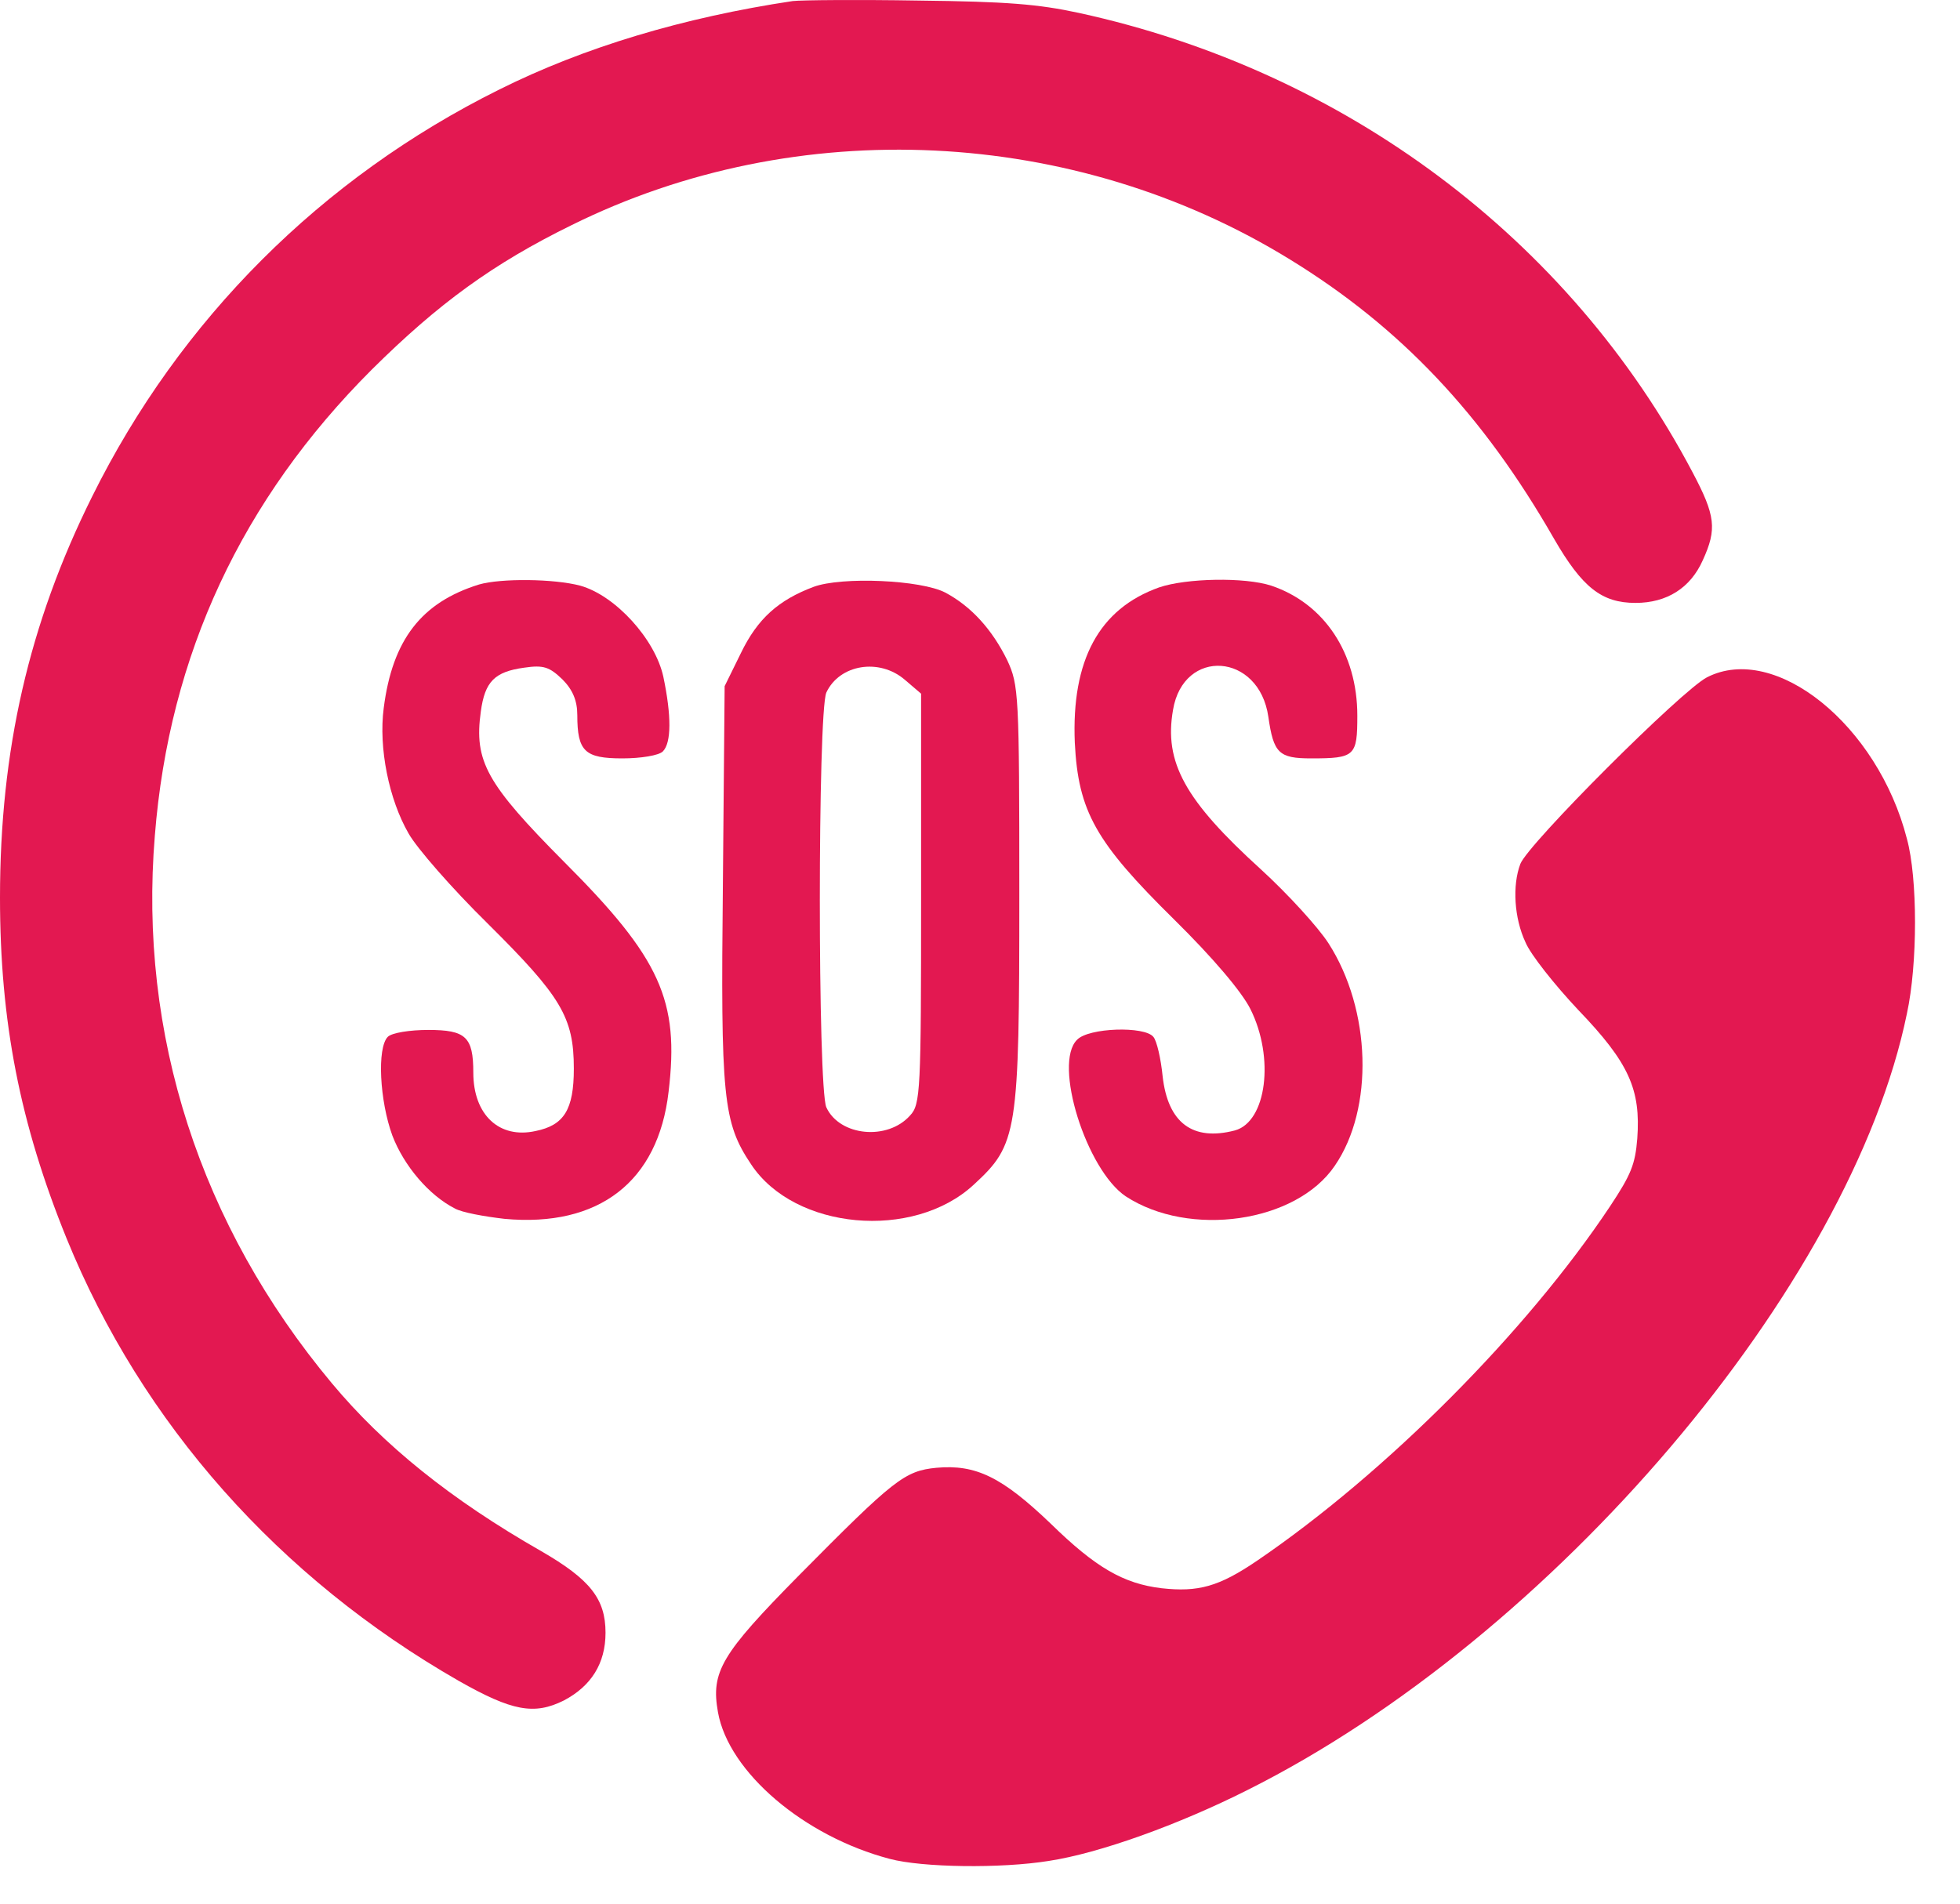<svg width="35" height="34" viewBox="0 0 35 34" fill="none" xmlns="http://www.w3.org/2000/svg">
<path d="M14.155 0.019C12.204 0.312 10.428 0.843 8.908 1.603C5.741 3.178 3.214 5.705 1.648 8.863C0.513 11.143 0 13.405 0 16.032C0 18.248 0.357 20.07 1.19 22.121C2.536 25.426 4.981 28.182 8.194 30.022C9.146 30.562 9.54 30.635 10.071 30.37C10.556 30.114 10.813 29.711 10.813 29.161C10.813 28.557 10.538 28.209 9.668 27.706C8.048 26.781 6.848 25.811 5.924 24.703C3.571 21.883 2.472 18.468 2.765 14.925C3.021 11.693 4.321 8.918 6.638 6.602C7.828 5.421 8.808 4.707 10.209 4.02C14.237 2.024 19.181 2.262 23.035 4.634C25.004 5.842 26.478 7.399 27.751 9.623C28.254 10.493 28.602 10.768 29.206 10.768C29.765 10.768 30.186 10.502 30.406 10.008C30.662 9.449 30.635 9.211 30.223 8.433C28.025 4.267 24.015 1.264 19.263 0.23C18.54 0.074 17.982 0.028 16.398 0.01C15.317 -0.008 14.31 0.001 14.155 0.019Z" fill="#E31851"/>
<path d="M8.555 10.439C7.523 10.759 7.007 11.43 6.852 12.647C6.759 13.359 6.945 14.278 7.296 14.886C7.44 15.144 8.07 15.867 8.71 16.496C10.02 17.796 10.247 18.168 10.247 19.086C10.247 19.819 10.072 20.097 9.566 20.2C8.916 20.345 8.452 19.912 8.452 19.158C8.452 18.518 8.318 18.395 7.647 18.395C7.317 18.395 6.997 18.446 6.925 18.518C6.729 18.715 6.78 19.664 7.007 20.283C7.213 20.82 7.657 21.346 8.121 21.583C8.245 21.655 8.648 21.727 9.009 21.769C10.691 21.924 11.754 21.108 11.939 19.499C12.135 17.868 11.795 17.115 10.072 15.392C8.689 13.999 8.462 13.597 8.586 12.709C8.658 12.173 8.833 11.997 9.36 11.925C9.71 11.873 9.814 11.915 10.041 12.132C10.226 12.317 10.309 12.513 10.309 12.771C10.309 13.421 10.443 13.545 11.114 13.545C11.444 13.545 11.764 13.493 11.836 13.421C11.991 13.267 11.991 12.781 11.846 12.09C11.702 11.419 10.99 10.635 10.361 10.46C9.896 10.336 8.947 10.326 8.555 10.439Z" fill="#E31851"/>
<path d="M14.529 10.481C13.9 10.718 13.528 11.048 13.229 11.667L12.94 12.255L12.909 15.764C12.868 19.612 12.909 20.046 13.415 20.799C14.188 21.965 16.304 22.161 17.387 21.16C18.171 20.438 18.202 20.252 18.202 15.97C18.202 12.389 18.192 12.235 17.986 11.791C17.717 11.244 17.346 10.832 16.881 10.584C16.448 10.357 15.035 10.295 14.529 10.481ZM16.159 12.142L16.448 12.389V16.052C16.448 19.478 16.438 19.726 16.252 19.922C15.85 20.376 14.993 20.293 14.756 19.777C14.601 19.427 14.601 12.73 14.756 12.369C14.993 11.863 15.705 11.75 16.159 12.142Z" fill="#E31851"/>
<path d="M20.699 10.491C19.626 10.873 19.131 11.791 19.193 13.267C19.255 14.494 19.564 15.041 20.968 16.424C21.659 17.105 22.175 17.714 22.329 18.023C22.763 18.89 22.618 20.035 22.051 20.19C21.298 20.386 20.854 20.056 20.761 19.22C20.73 18.911 20.658 18.591 20.596 18.519C20.441 18.323 19.44 18.354 19.234 18.57C18.801 18.993 19.399 20.892 20.101 21.366C21.236 22.109 23.145 21.841 23.836 20.82C24.538 19.798 24.486 18.034 23.723 16.847C23.537 16.558 22.99 15.96 22.515 15.526C21.163 14.298 20.782 13.617 20.947 12.678C21.133 11.564 22.484 11.657 22.649 12.802C22.742 13.452 22.835 13.545 23.413 13.545C24.197 13.545 24.238 13.504 24.238 12.782C24.238 11.667 23.65 10.78 22.701 10.46C22.226 10.305 21.184 10.326 20.699 10.491Z" fill="#E31851"/>
<path d="M30.482 12.097C30.033 12.326 27.286 15.072 27.149 15.43C27.003 15.814 27.039 16.4 27.241 16.83C27.332 17.05 27.762 17.59 28.184 18.039C29.09 18.982 29.301 19.458 29.237 20.337C29.2 20.795 29.127 20.978 28.751 21.545C27.259 23.788 24.75 26.306 22.452 27.872C21.766 28.339 21.399 28.439 20.74 28.366C20.063 28.284 19.568 28 18.763 27.213C17.893 26.38 17.426 26.151 16.721 26.215C16.153 26.27 15.961 26.425 14.267 28.137C12.876 29.547 12.692 29.859 12.821 30.582C13.013 31.653 14.359 32.798 15.888 33.2C16.474 33.356 17.875 33.374 18.726 33.237C19.632 33.1 21.052 32.587 22.269 31.974C27.726 29.245 33.054 22.974 34.052 18.103C34.245 17.215 34.245 15.686 34.052 14.981C33.531 12.948 31.699 11.474 30.482 12.097Z" fill="#E31851"/>
</svg>
